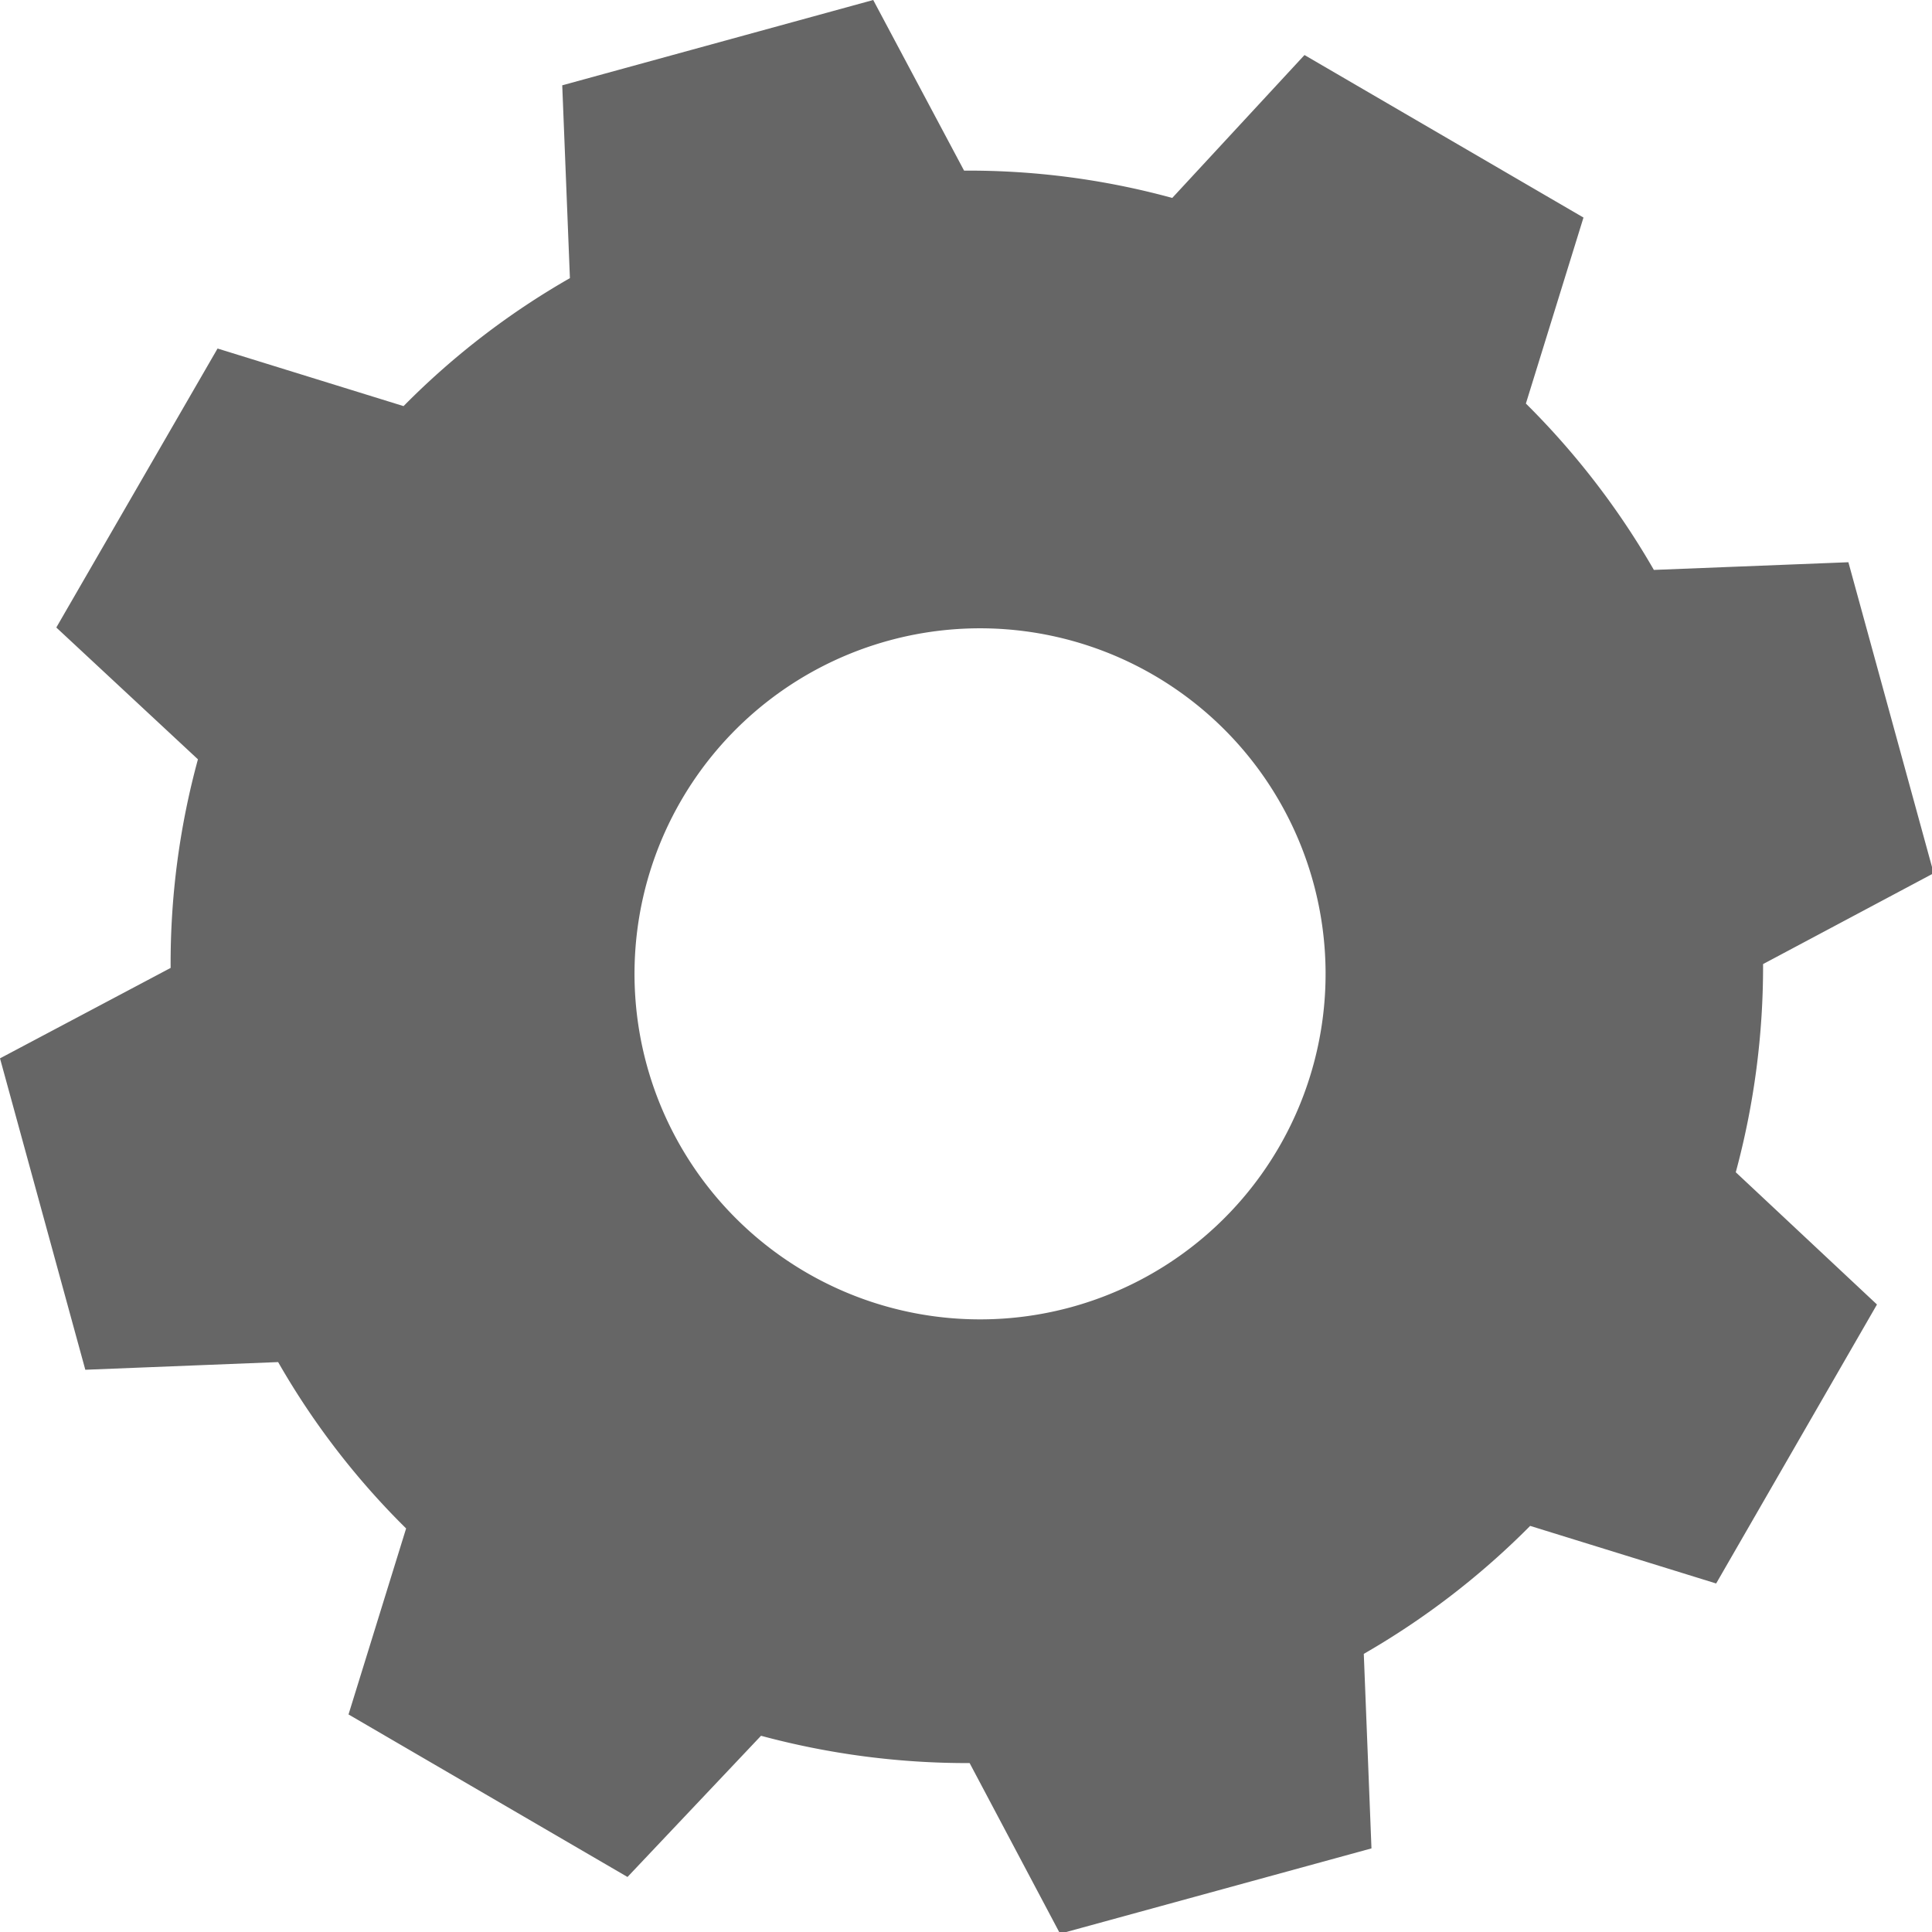 <svg id="Capa_1" data-name="Capa 1" xmlns="http://www.w3.org/2000/svg" viewBox="0 0 45.29 45.29"><defs><style>.cls-1{fill-rule:evenodd;opacity:0.6;}</style></defs><path class="cls-1" d="M35.77,9.46a18.44,18.44,0,0,1,3,3.9l4.56-.18,2,7.29-4,2.13a18.48,18.48,0,0,1-.64,4.88L44,30.58l-3.77,6.54-4.36-1.35a18.44,18.44,0,0,1-3.9,3l.18,4.56-7.3,2-2.12-4a18.55,18.55,0,0,1-4.89-.64L14.71,44,8.17,40.19l1.35-4.36a18.12,18.12,0,0,1-3-3.9L2,32.11l-2-7.3,4-2.12a18.15,18.15,0,0,1,.64-4.89L1.32,14.71,5.1,8.17,9.46,9.52a18.12,18.12,0,0,1,3.9-3L13.18,2l7.29-2L22.6,4a18.08,18.08,0,0,1,4.88.64l3.1-3.35L37.12,5.1,35.77,9.46ZM27,15.8a8.1,8.1,0,1,0,3,11.06A8.1,8.1,0,0,0,27,15.8Z"/></svg>